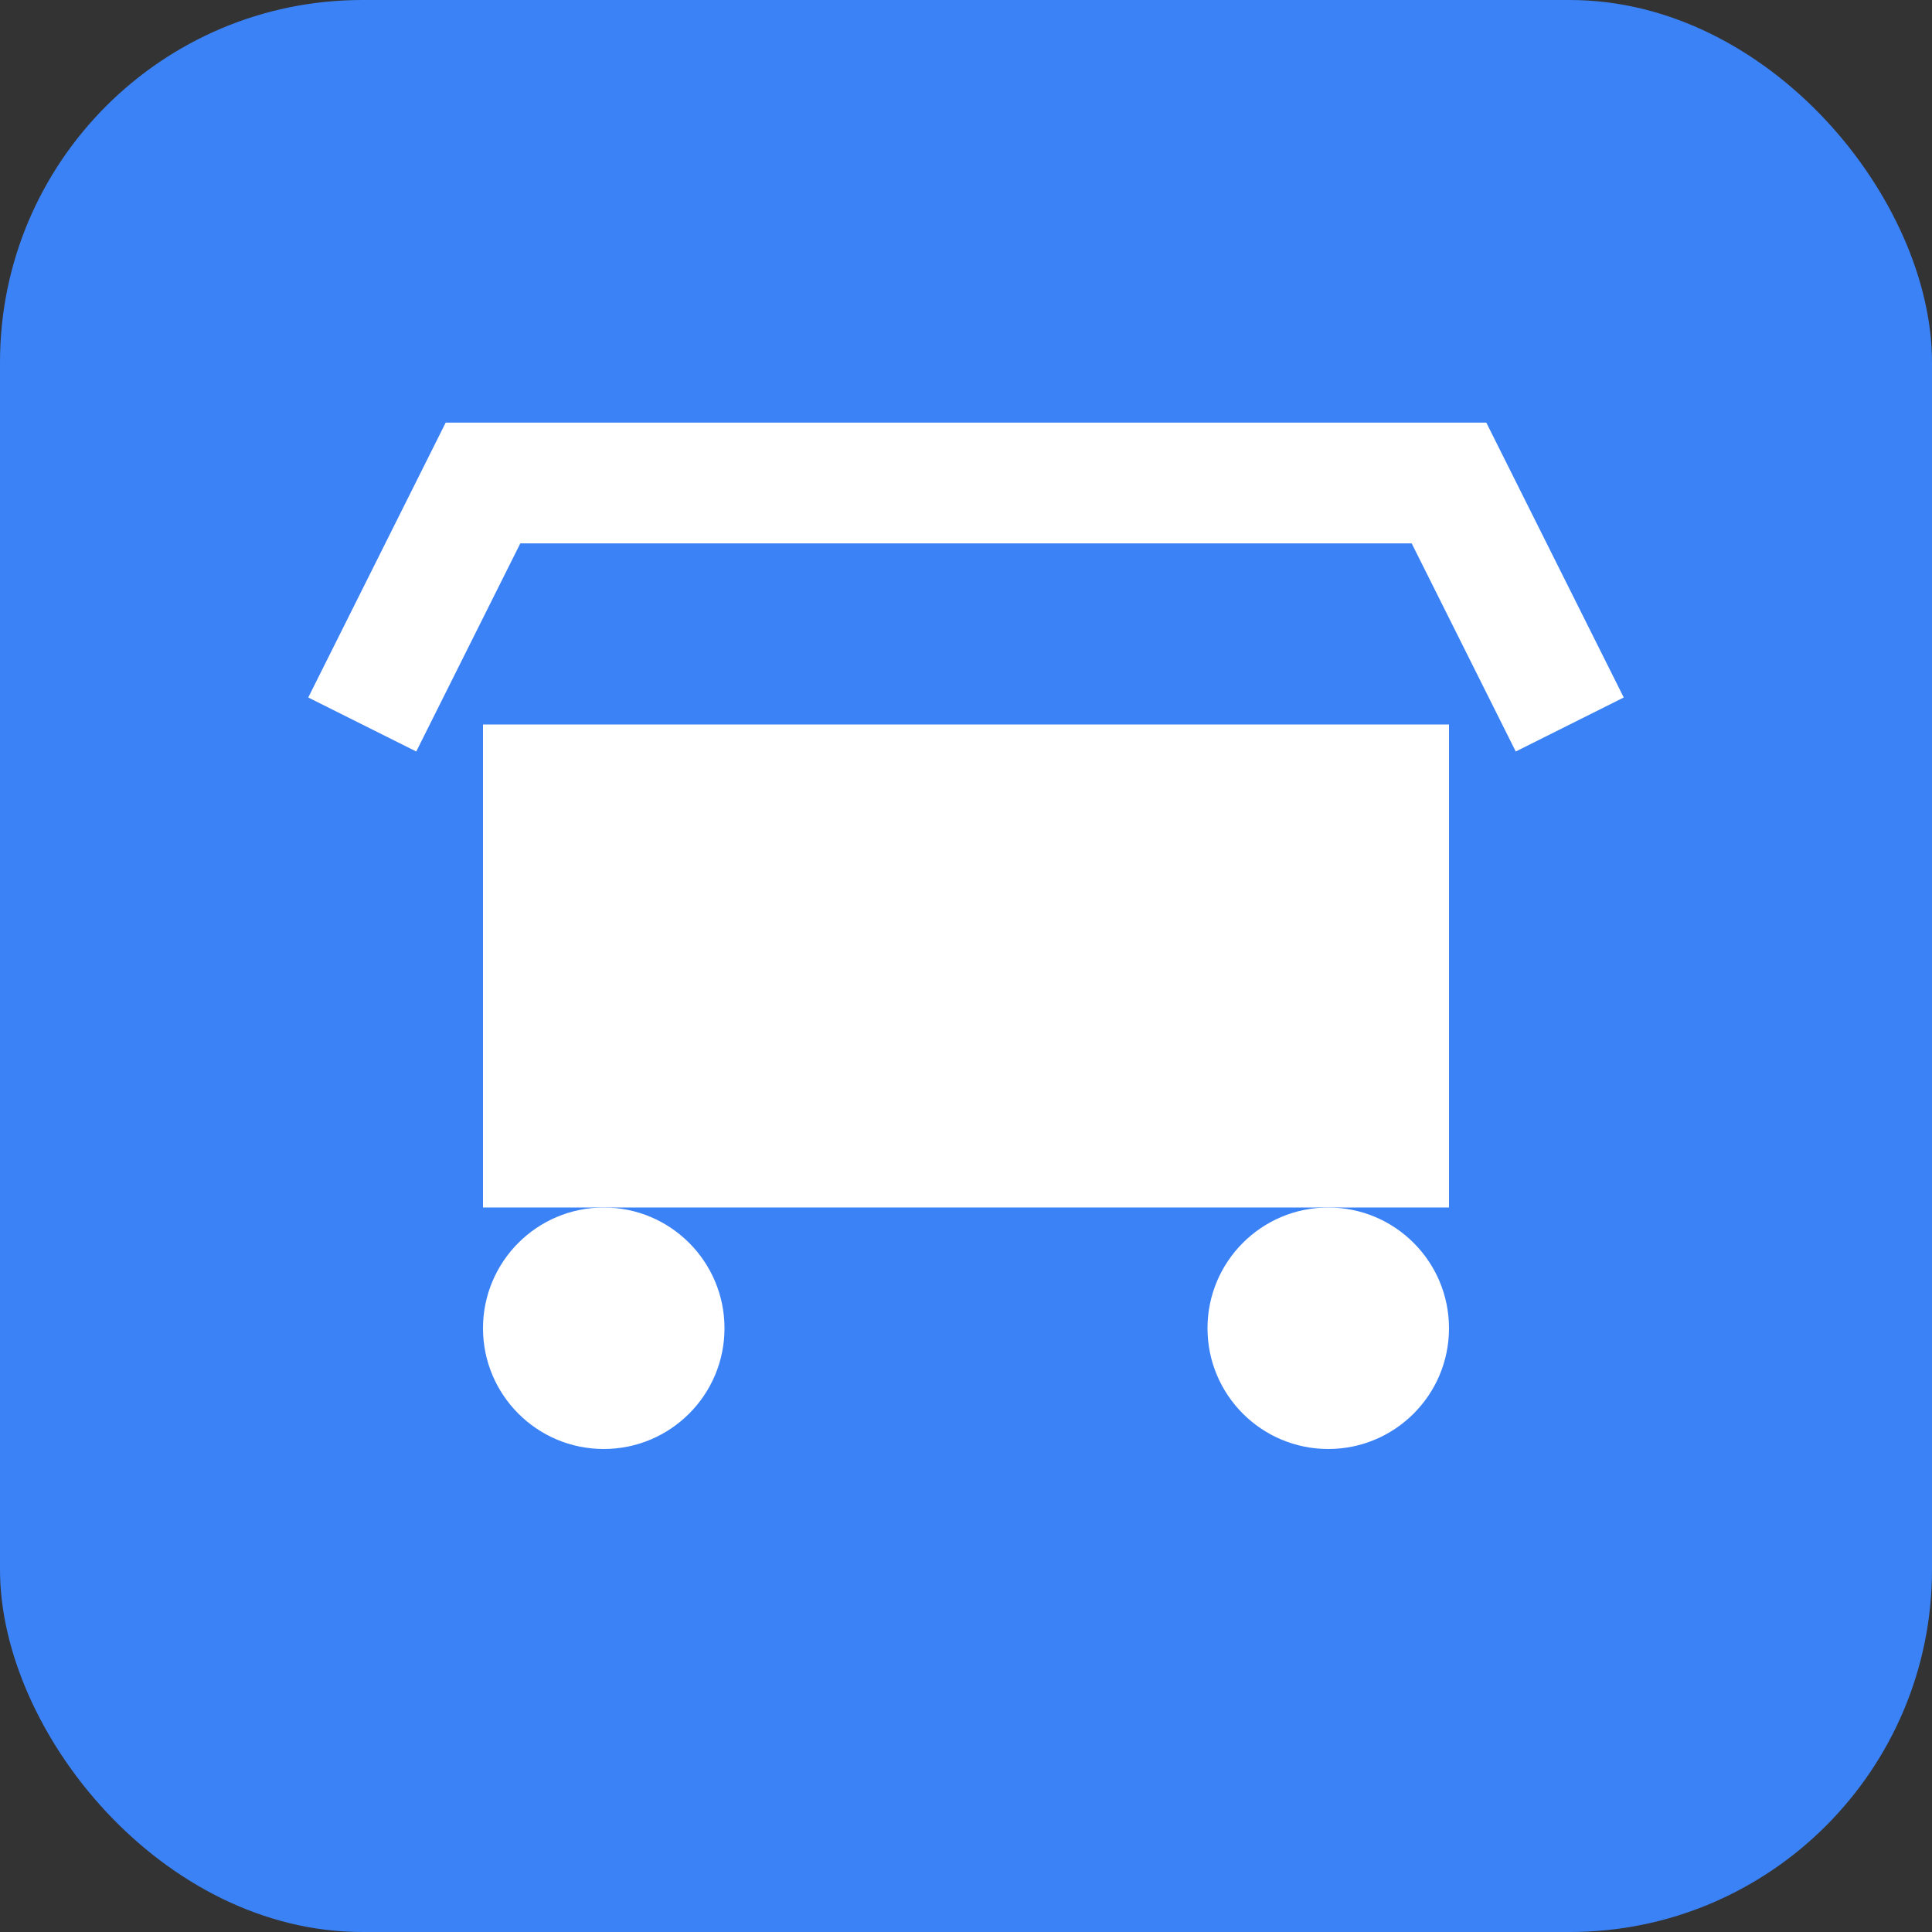 <svg width="32" height="32" viewBox="0 0 32 32" fill="none" xmlns="http://www.w3.org/2000/svg">
  <rect x="0" y="0" width="32" height="32" fill="#333333" stroke="none"/>
  <rect width="32" height="32" rx="6" fill="#3B82F6"/>
  <path d="M8 12h16v8H8z" fill="white"/>
  <circle cx="10" cy="22" r="2" fill="white"/>
  <circle cx="22" cy="22" r="2" fill="white"/>
  <path d="M6 12l2-4h16l2 4" stroke="white" stroke-width="2" fill="none"/>
</svg>
